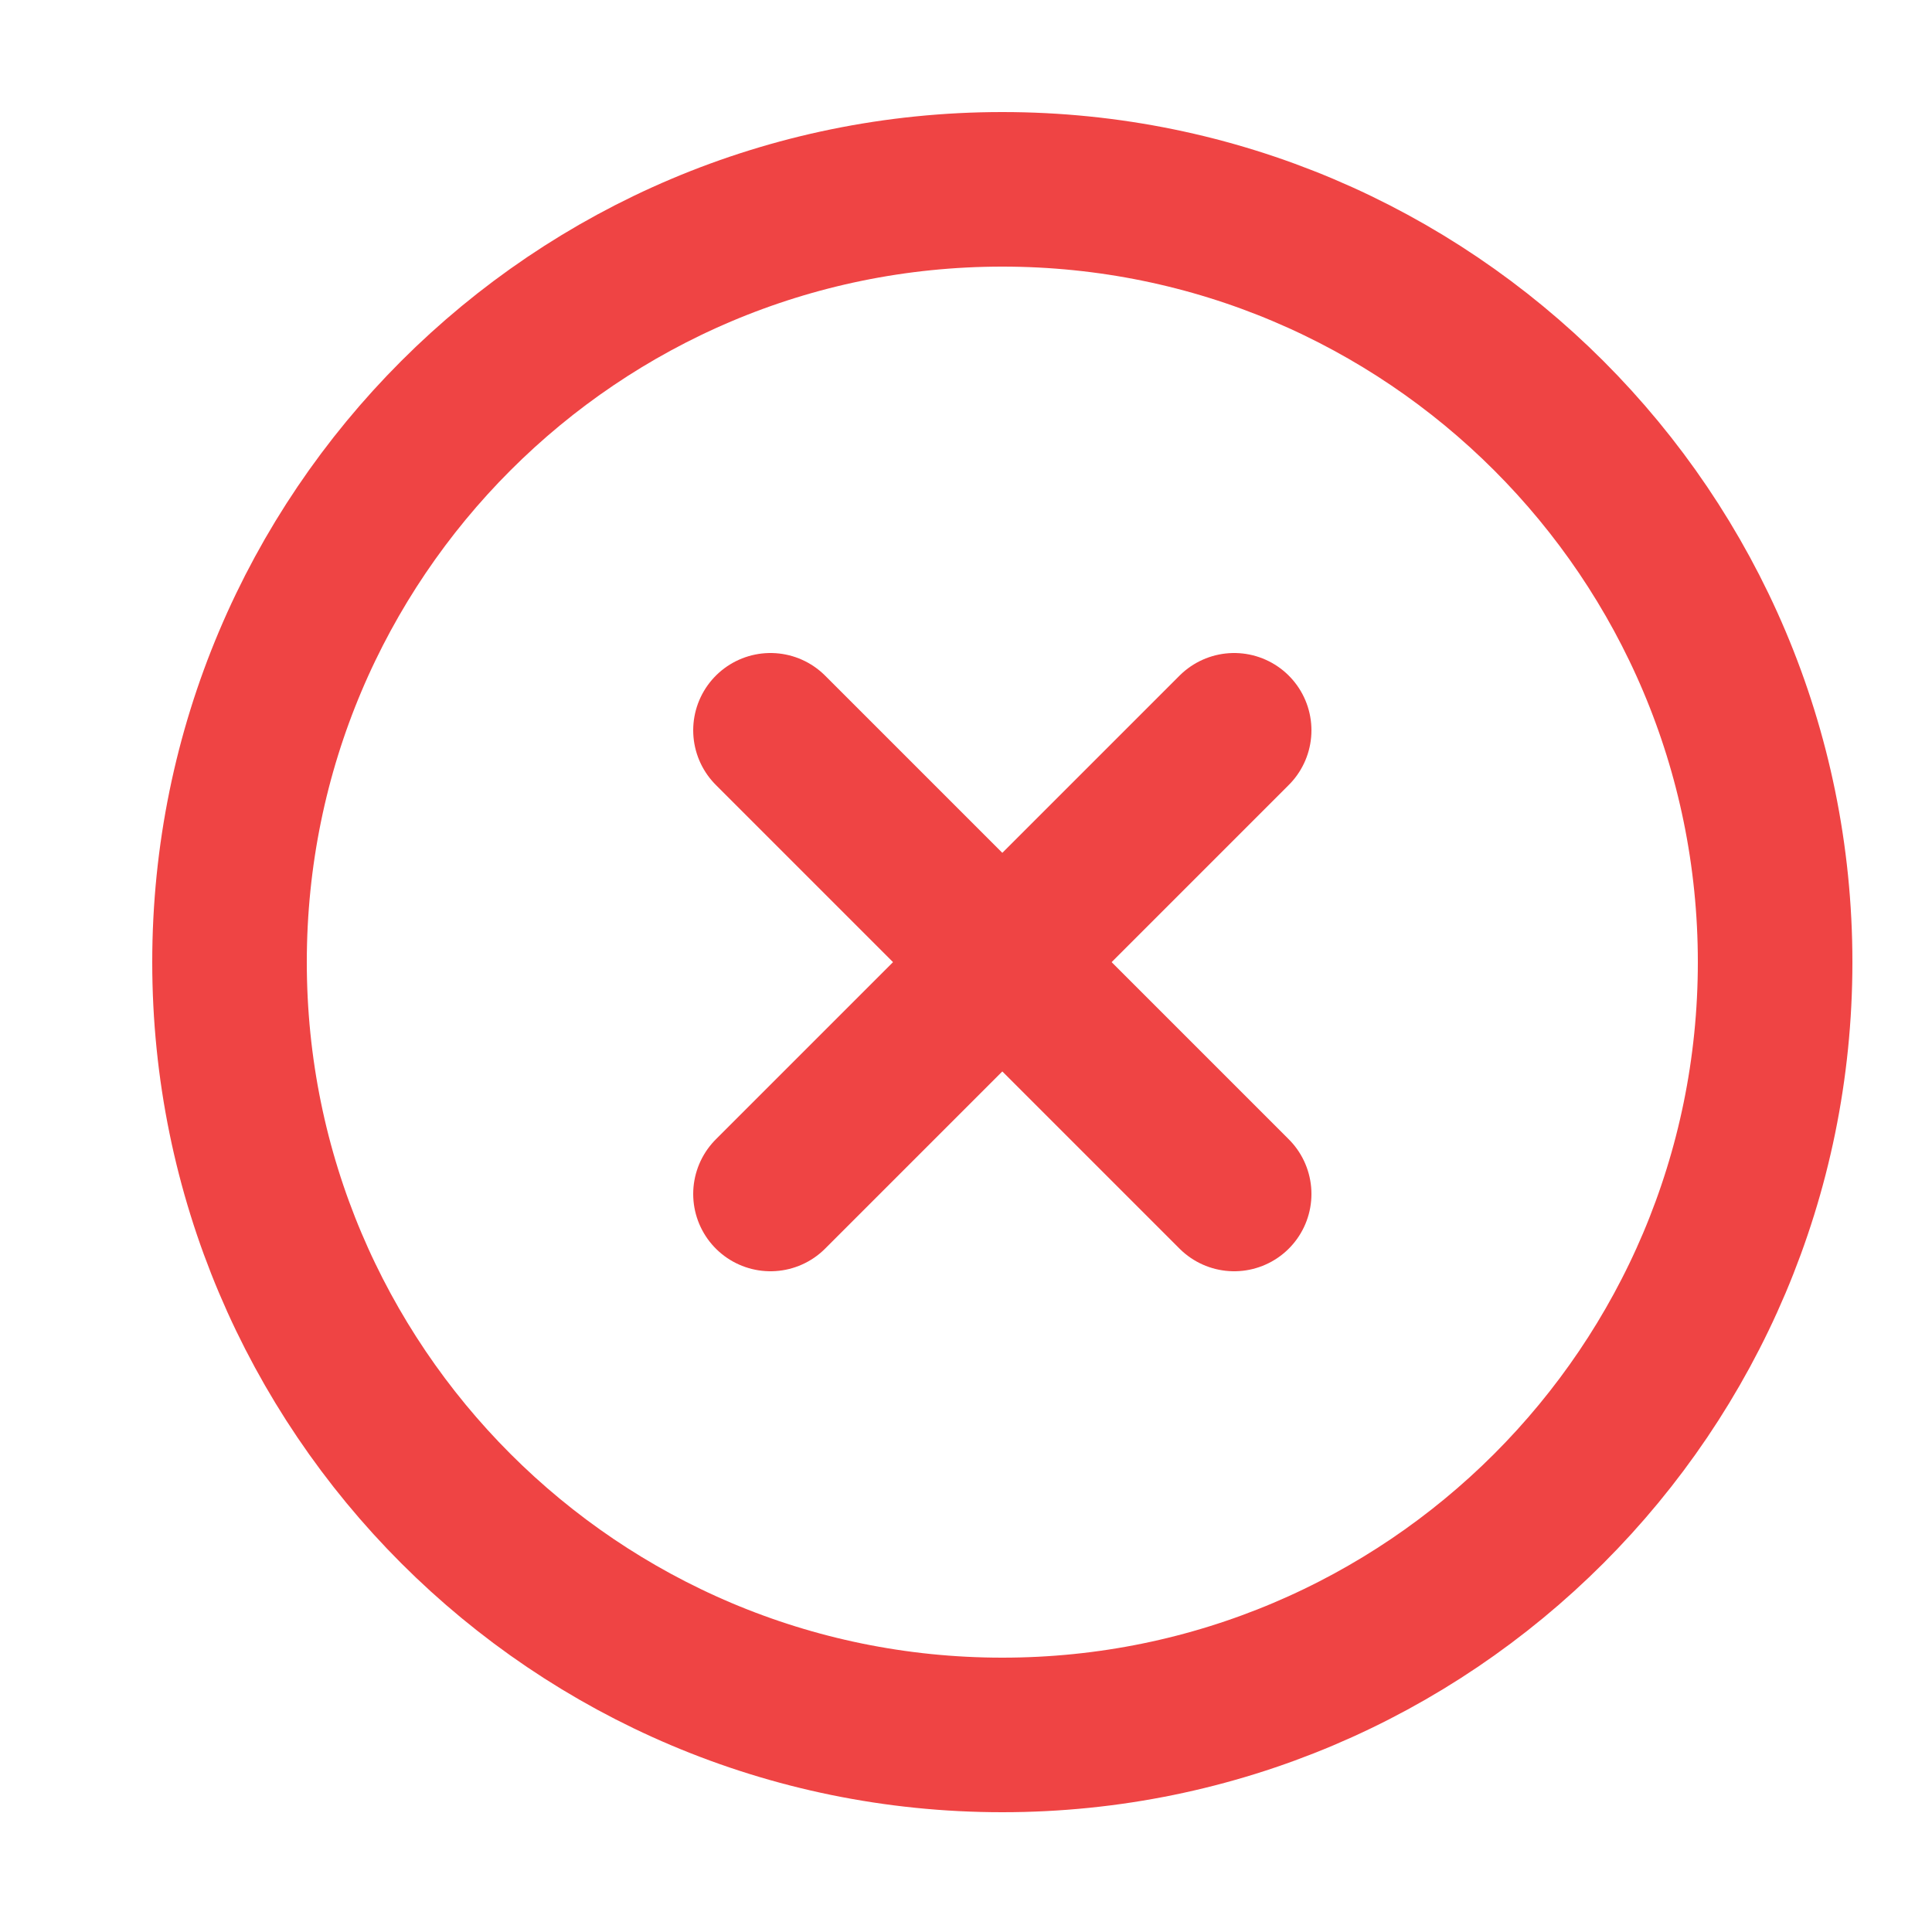 <svg width="25" height="25" viewBox="0 0 25 25" fill="none" xmlns="http://www.w3.org/2000/svg">
<path d="M12.97 22.45C18.493 22.45 22.97 17.973 22.97 12.45C22.97 6.927 18.493 2.45 12.97 2.45C7.447 2.45 2.97 6.927 2.97 12.45C2.97 17.973 7.447 22.45 12.97 22.45Z" stroke="#EF4444" stroke-width="2" stroke-linecap="round" stroke-linejoin="round"/>
<path d="M15.97 9.45L9.97 15.45" stroke="#EF4444" stroke-width="2" stroke-linecap="round" stroke-linejoin="round"/>
<path d="M9.97 9.45L15.97 15.45" stroke="#EF4444" stroke-width="2" stroke-linecap="round" stroke-linejoin="round"/>
</svg>
